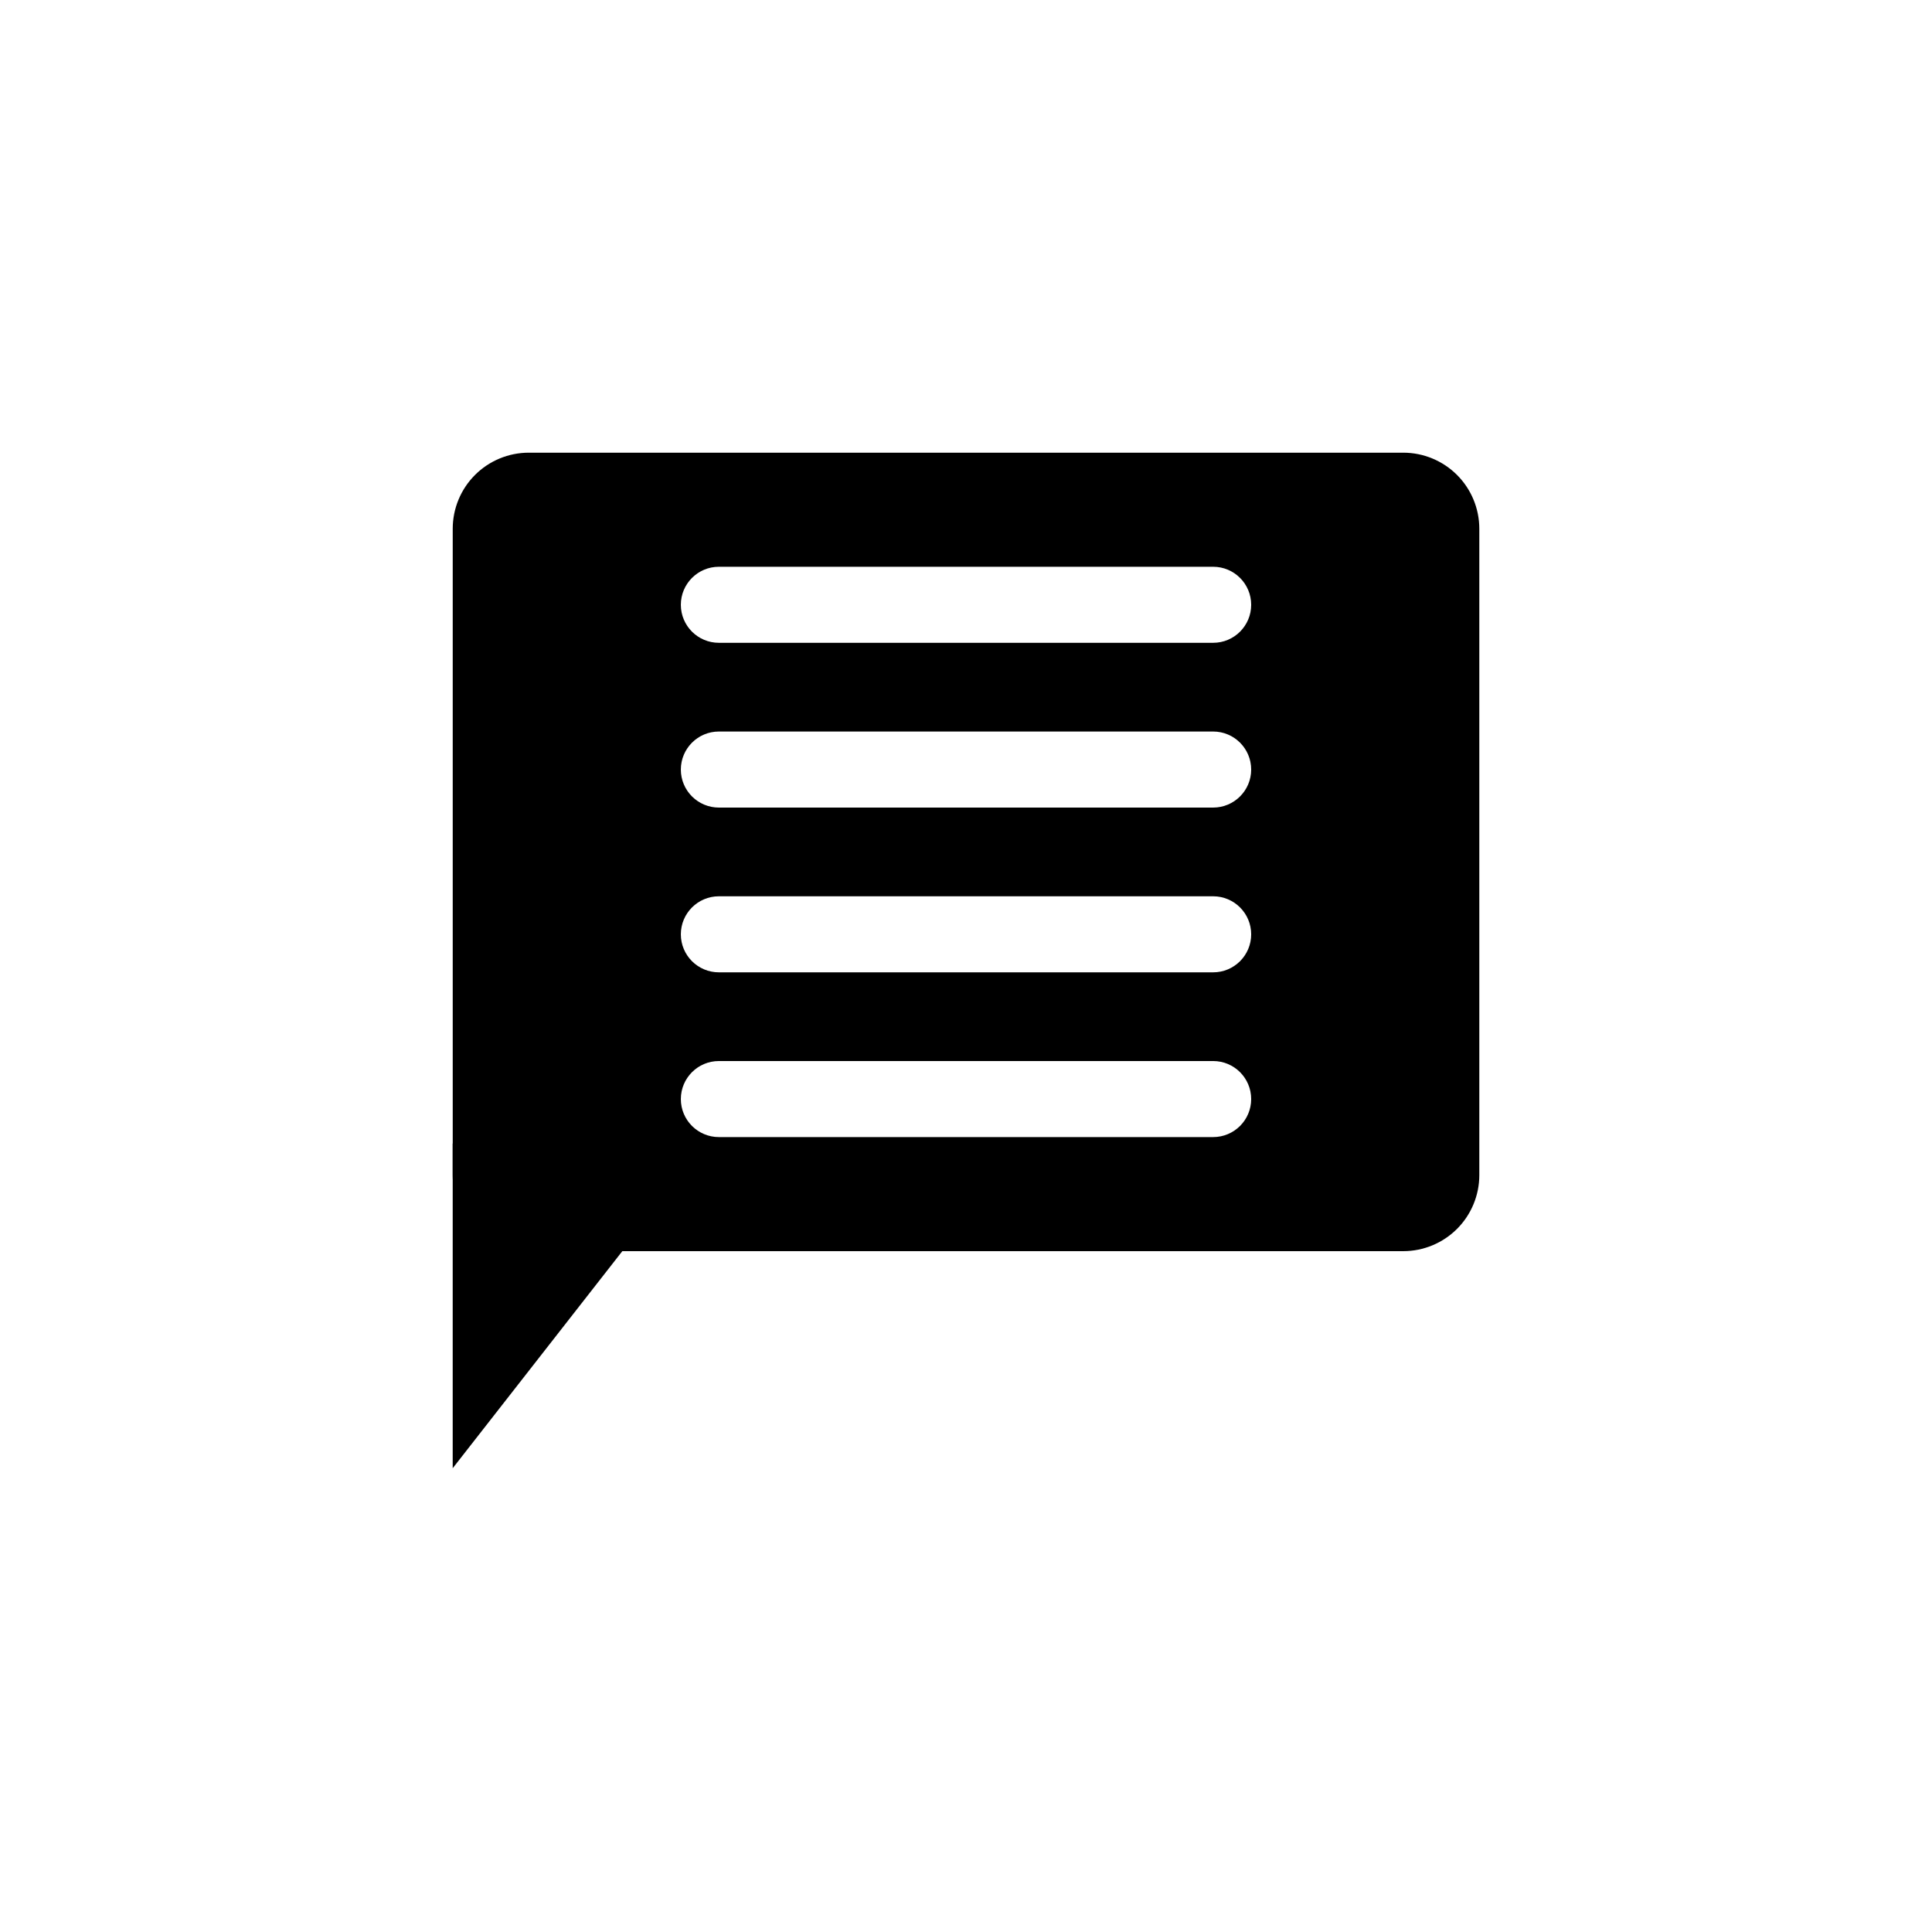 <?xml version="1.0" encoding="UTF-8"?>
<!-- Uploaded to: ICON Repo, www.iconrepo.com, Generator: ICON Repo Mixer Tools -->
<svg fill="#000000" width="800px" height="800px" version="1.1" viewBox="144 144 512 512" xmlns="http://www.w3.org/2000/svg">
 <g>
  <path d="m515.88 475.57h-231.75c-5.344 0-10.469-2.125-14.25-5.902-3.777-3.781-5.902-8.906-5.902-14.25v-171.3c0-5.344 2.125-10.469 5.902-14.25 3.781-3.777 8.906-5.902 14.25-5.902h231.75c5.344 0 10.469 2.125 14.25 5.902 3.777 3.781 5.902 8.906 5.902 14.25v171.3c0 5.344-2.125 10.469-5.902 14.25-3.781 3.777-8.906 5.902-14.25 5.902zm-181.37-50.383c-5.566 0-10.078 4.512-10.078 10.078s4.512 10.074 10.078 10.074h130.99-0.004c5.566 0 10.078-4.508 10.078-10.074s-4.512-10.078-10.078-10.078zm0-43.66c-5.566 0-10.078 4.512-10.078 10.078 0 5.566 4.512 10.074 10.078 10.074h130.99-0.004c5.566 0 10.078-4.508 10.078-10.074 0-5.566-4.512-10.078-10.078-10.078zm0-43.664c-5.566 0-10.078 4.512-10.078 10.078 0 5.562 4.512 10.074 10.078 10.074h130.99-0.004c5.566 0 10.078-4.512 10.078-10.074 0-5.566-4.512-10.078-10.078-10.078zm0-43.664c-5.566 0-10.078 4.512-10.078 10.074 0 5.566 4.512 10.078 10.078 10.078h130.99-0.004c5.566 0 10.078-4.512 10.078-10.078 0-5.562-4.512-10.074-10.078-10.074z"/>
  <path d="m263.97 447.05h67.238l-67.238 86.047z"/>
 </g>
</svg>